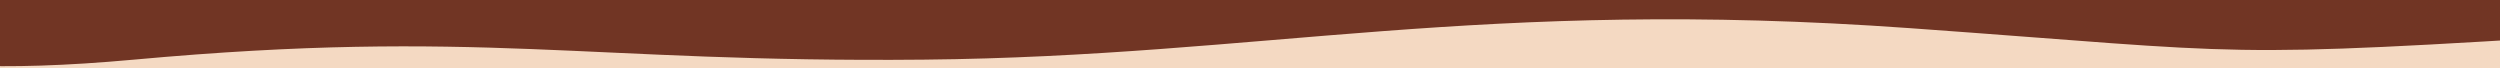 <svg width="880" height="24" viewBox="0 0 880 24" fill="none" xmlns="http://www.w3.org/2000/svg">
<g clip-path="url(#clip0_6019_10235)">
<rect width="880" height="24" fill="#713524"/>
<path d="M47.13 20.994C-1.785 25.449 -28.941 22.868 -44.254 18.213C-60.737 13.202 -67.27 12.927 -68.155 30.131C-69.158 49.636 -53.614 66 -34.084 66H922.841C937.841 66 950 53.841 950 38.841C950 23.169 936.715 10.756 921.074 11.738C777.268 20.77 795.867 18.762 672.364 9.916C521.062 -0.923 444.435 19.841 325.217 20.994C206 22.146 168.759 9.916 47.13 20.994Z" fill="#F4D9C2"/>
</g>
<defs>
<clipPath id="clip0_6019_10235">
<rect width="880" height="24" fill="white"/>
</clipPath>
</defs>
</svg>
